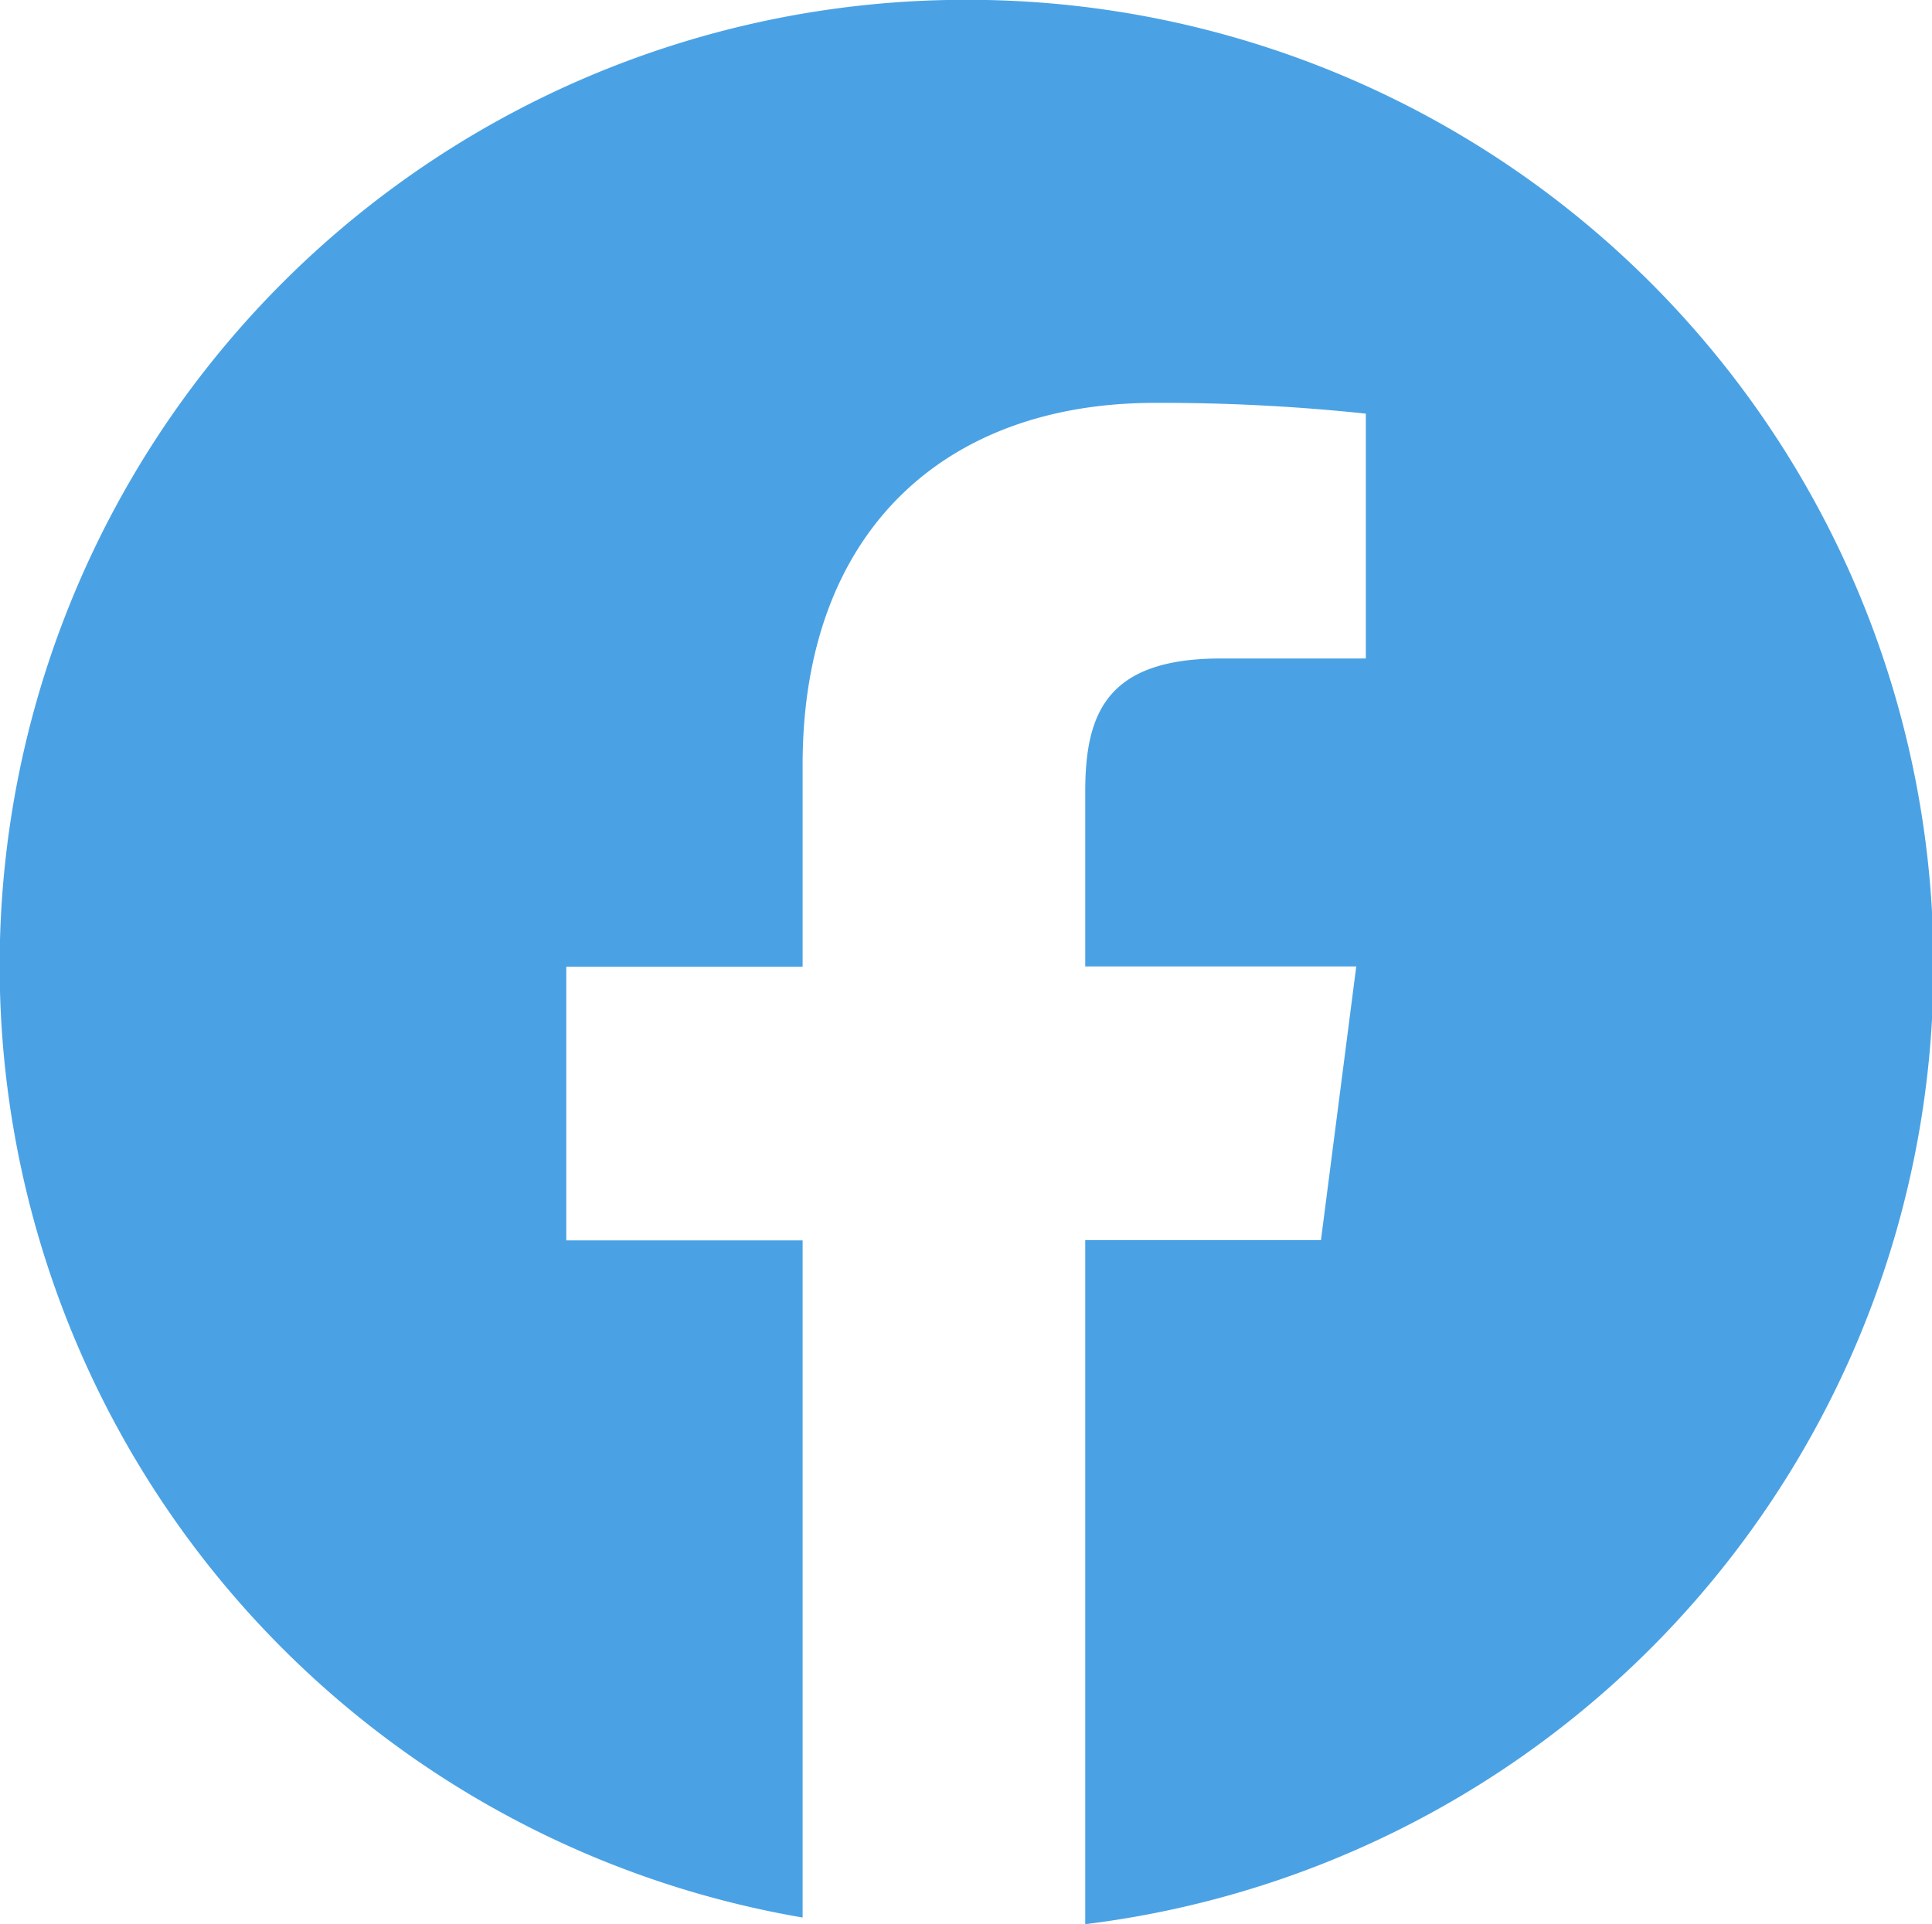 <svg xmlns="http://www.w3.org/2000/svg" width="32.513" height="32.386" viewBox="0 0 32.513 32.386"><path d="M572.775,55a16.255,16.255,0,0,0-2.75,32.277V75.88h-3.977V71.274h3.977v-3.4c0-3.943,2.407-6.09,5.925-6.09a32.5,32.5,0,0,1,3.553.181v4.121l-2.438,0c-1.912,0-2.284.909-2.284,2.241v2.942h4.561l-.594,4.606h-3.967V87.389A16.255,16.255,0,0,0,572.775,55" transform="translate(-556.518 -55.003)" fill="#4aa2e5"/></svg>